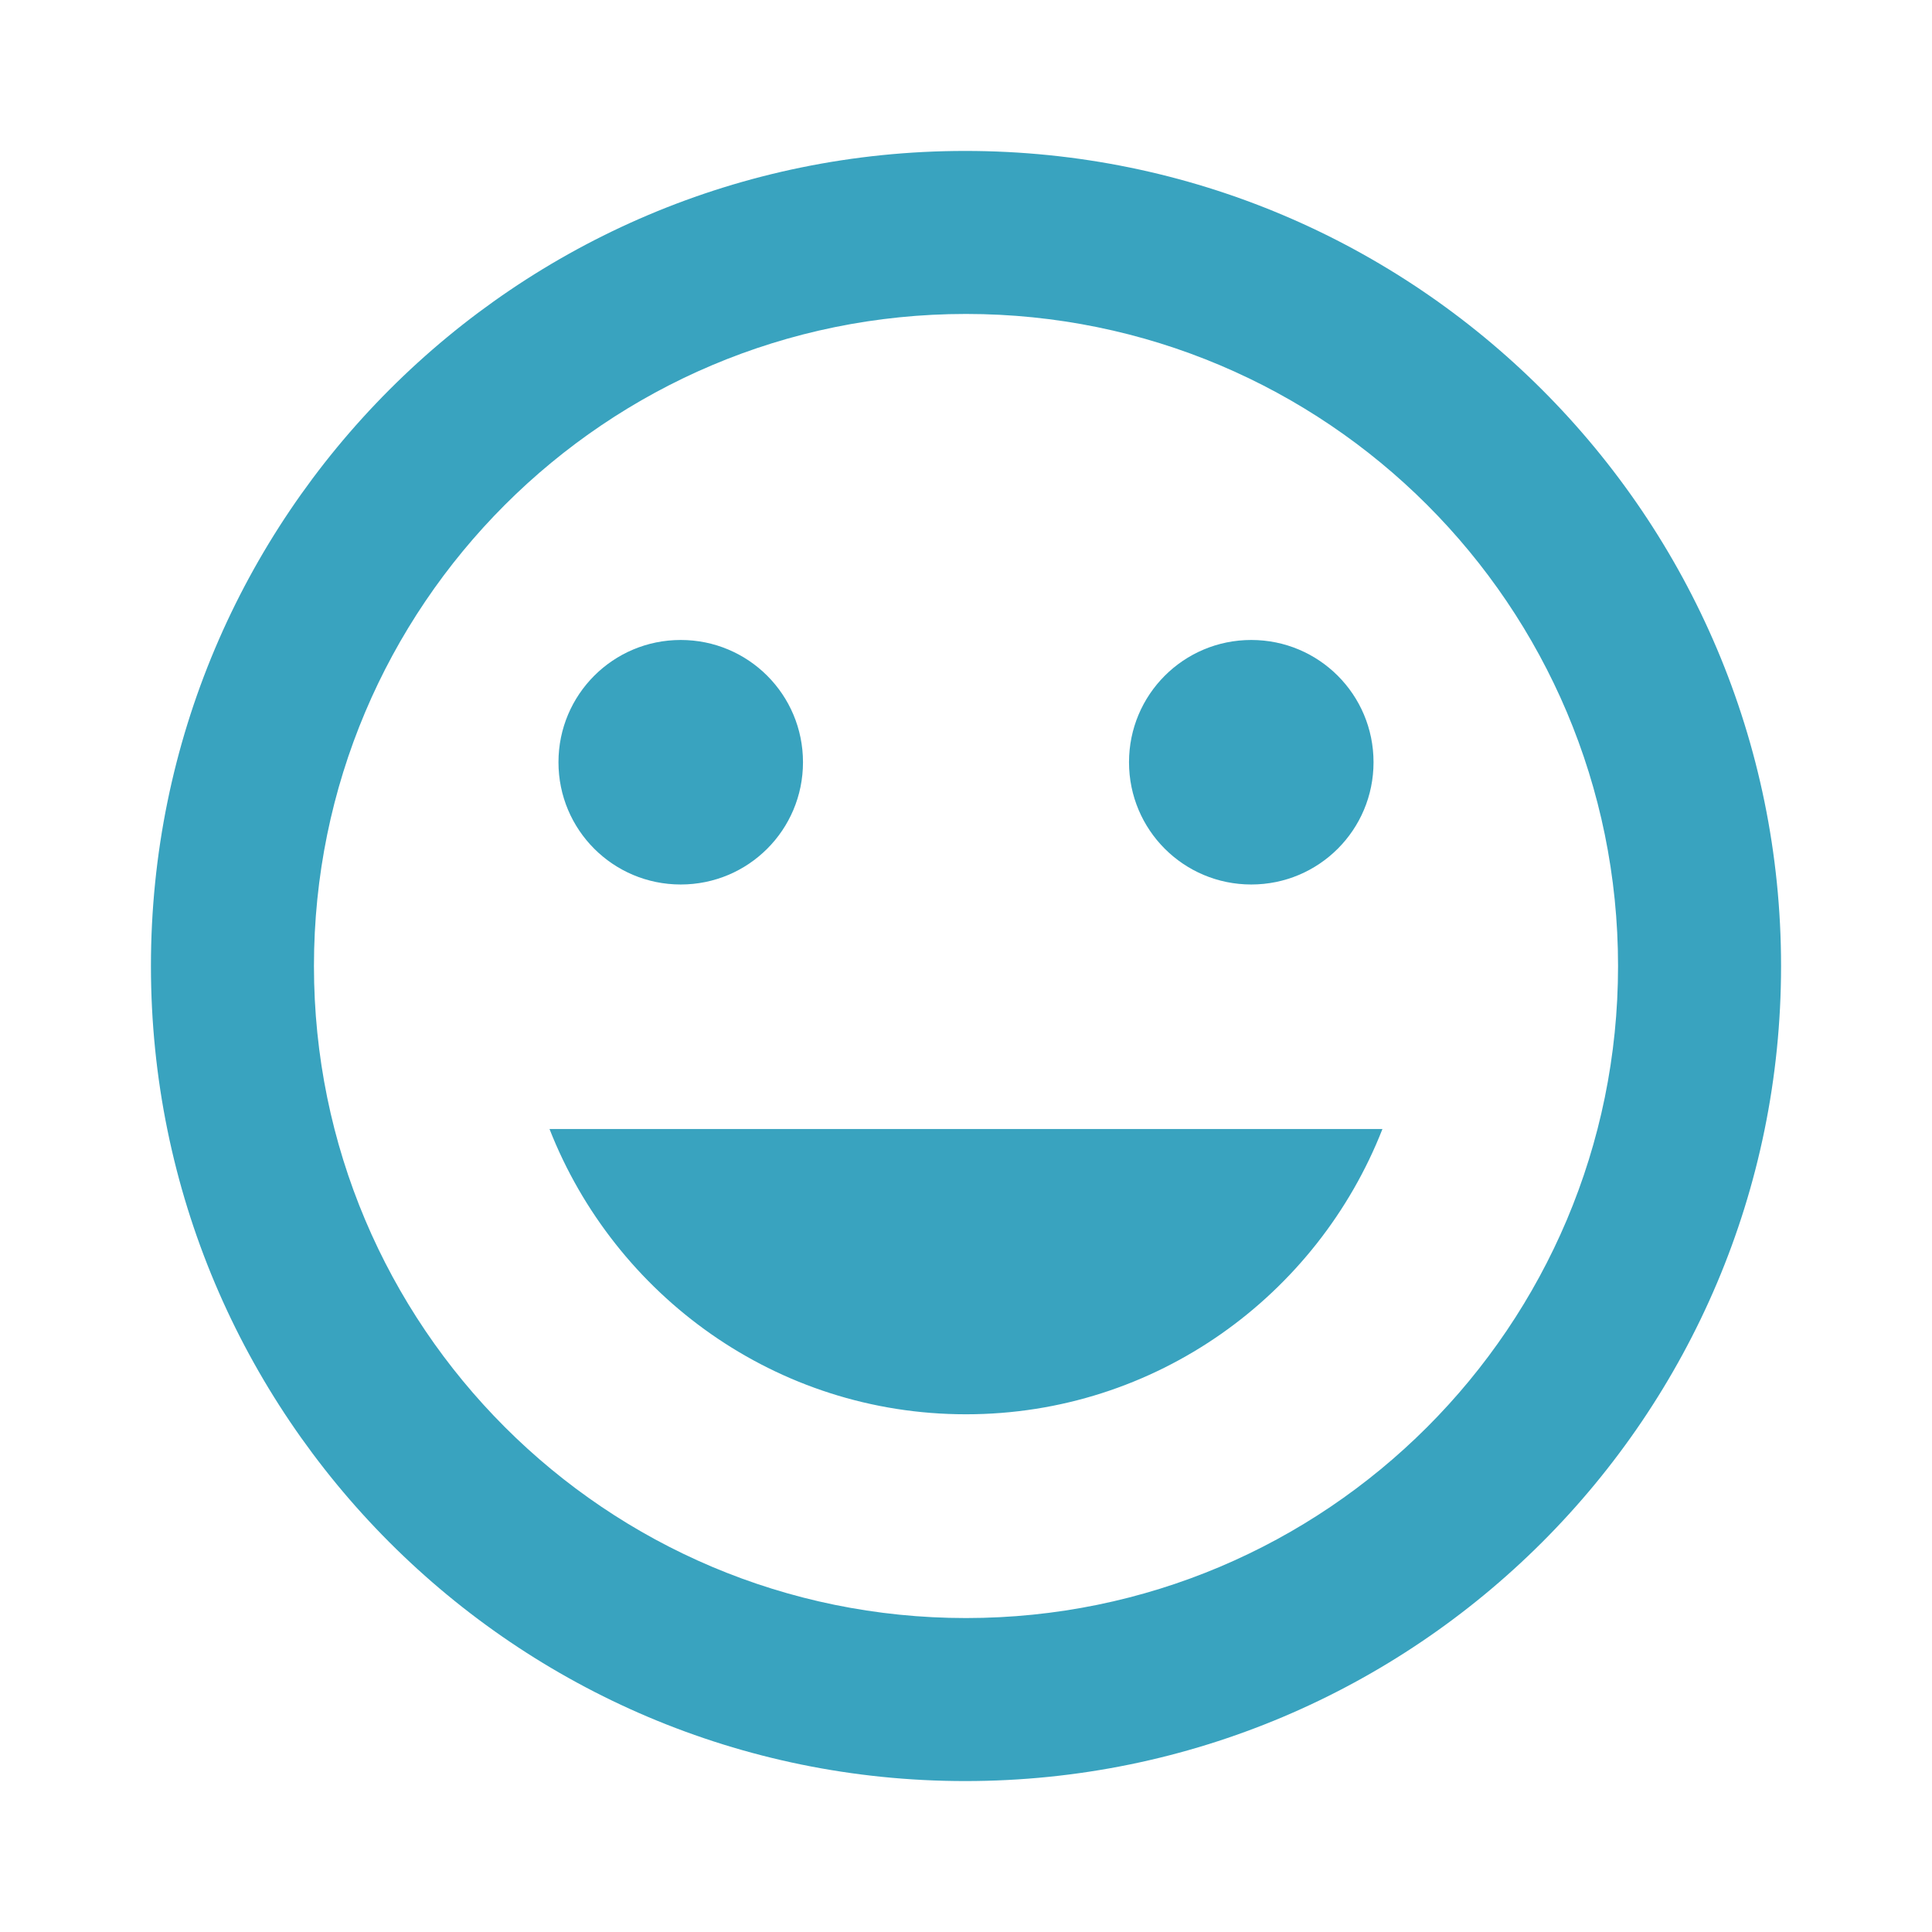 <?xml version="1.0" encoding="utf-8"?>
<!DOCTYPE svg PUBLIC "-//W3C//DTD SVG 1.1//EN" "http://www.w3.org/Graphics/SVG/1.1/DTD/svg11.dtd">
<svg xmlns="http://www.w3.org/2000/svg" xmlns:xlink="http://www.w3.org/1999/xlink" version="1.1" baseProfile="full" width="64" height="64" viewBox="0 0 64.00 64.00" enable-background="new 0 0 64.00 64.00" xml:space="preserve">
	<path fill="#39a3bf" d="M 31.974,5C 17.07,5 5,17.096 5,32C 5,46.903 17.07,59 31.974,59C 46.903,59 59,46.903 59,32C 59,17.096 46.903,5 31.974,5 Z M 32,53.6C 20.066,53.6 10.4,43.934 10.4,32C 10.4,20.066 20.066,10.4 32,10.4C 43.934,10.4 53.6,20.066 53.6,32C 53.6,43.934 43.934,53.6 32,53.6 Z M 41.45,29.3C 43.691,29.3 45.5,27.491 45.5,25.25C 45.5,23.009 43.691,21.2 41.45,21.2C 39.209,21.2 37.4,23.009 37.4,25.25C 37.4,27.491 39.209,29.3 41.45,29.3 Z M 22.55,29.3C 24.791,29.3 26.6,27.491 26.6,25.25C 26.6,23.009 24.791,21.2 22.55,21.2C 20.309,21.2 18.5,23.009 18.5,25.25C 18.5,27.491 20.309,29.3 22.55,29.3 Z M 32,46.85C 38.291,46.85 43.638,42.908 45.795,37.4L 18.203,37.4C 20.363,42.908 25.709,46.85 32,46.85 Z "/>
</svg>
